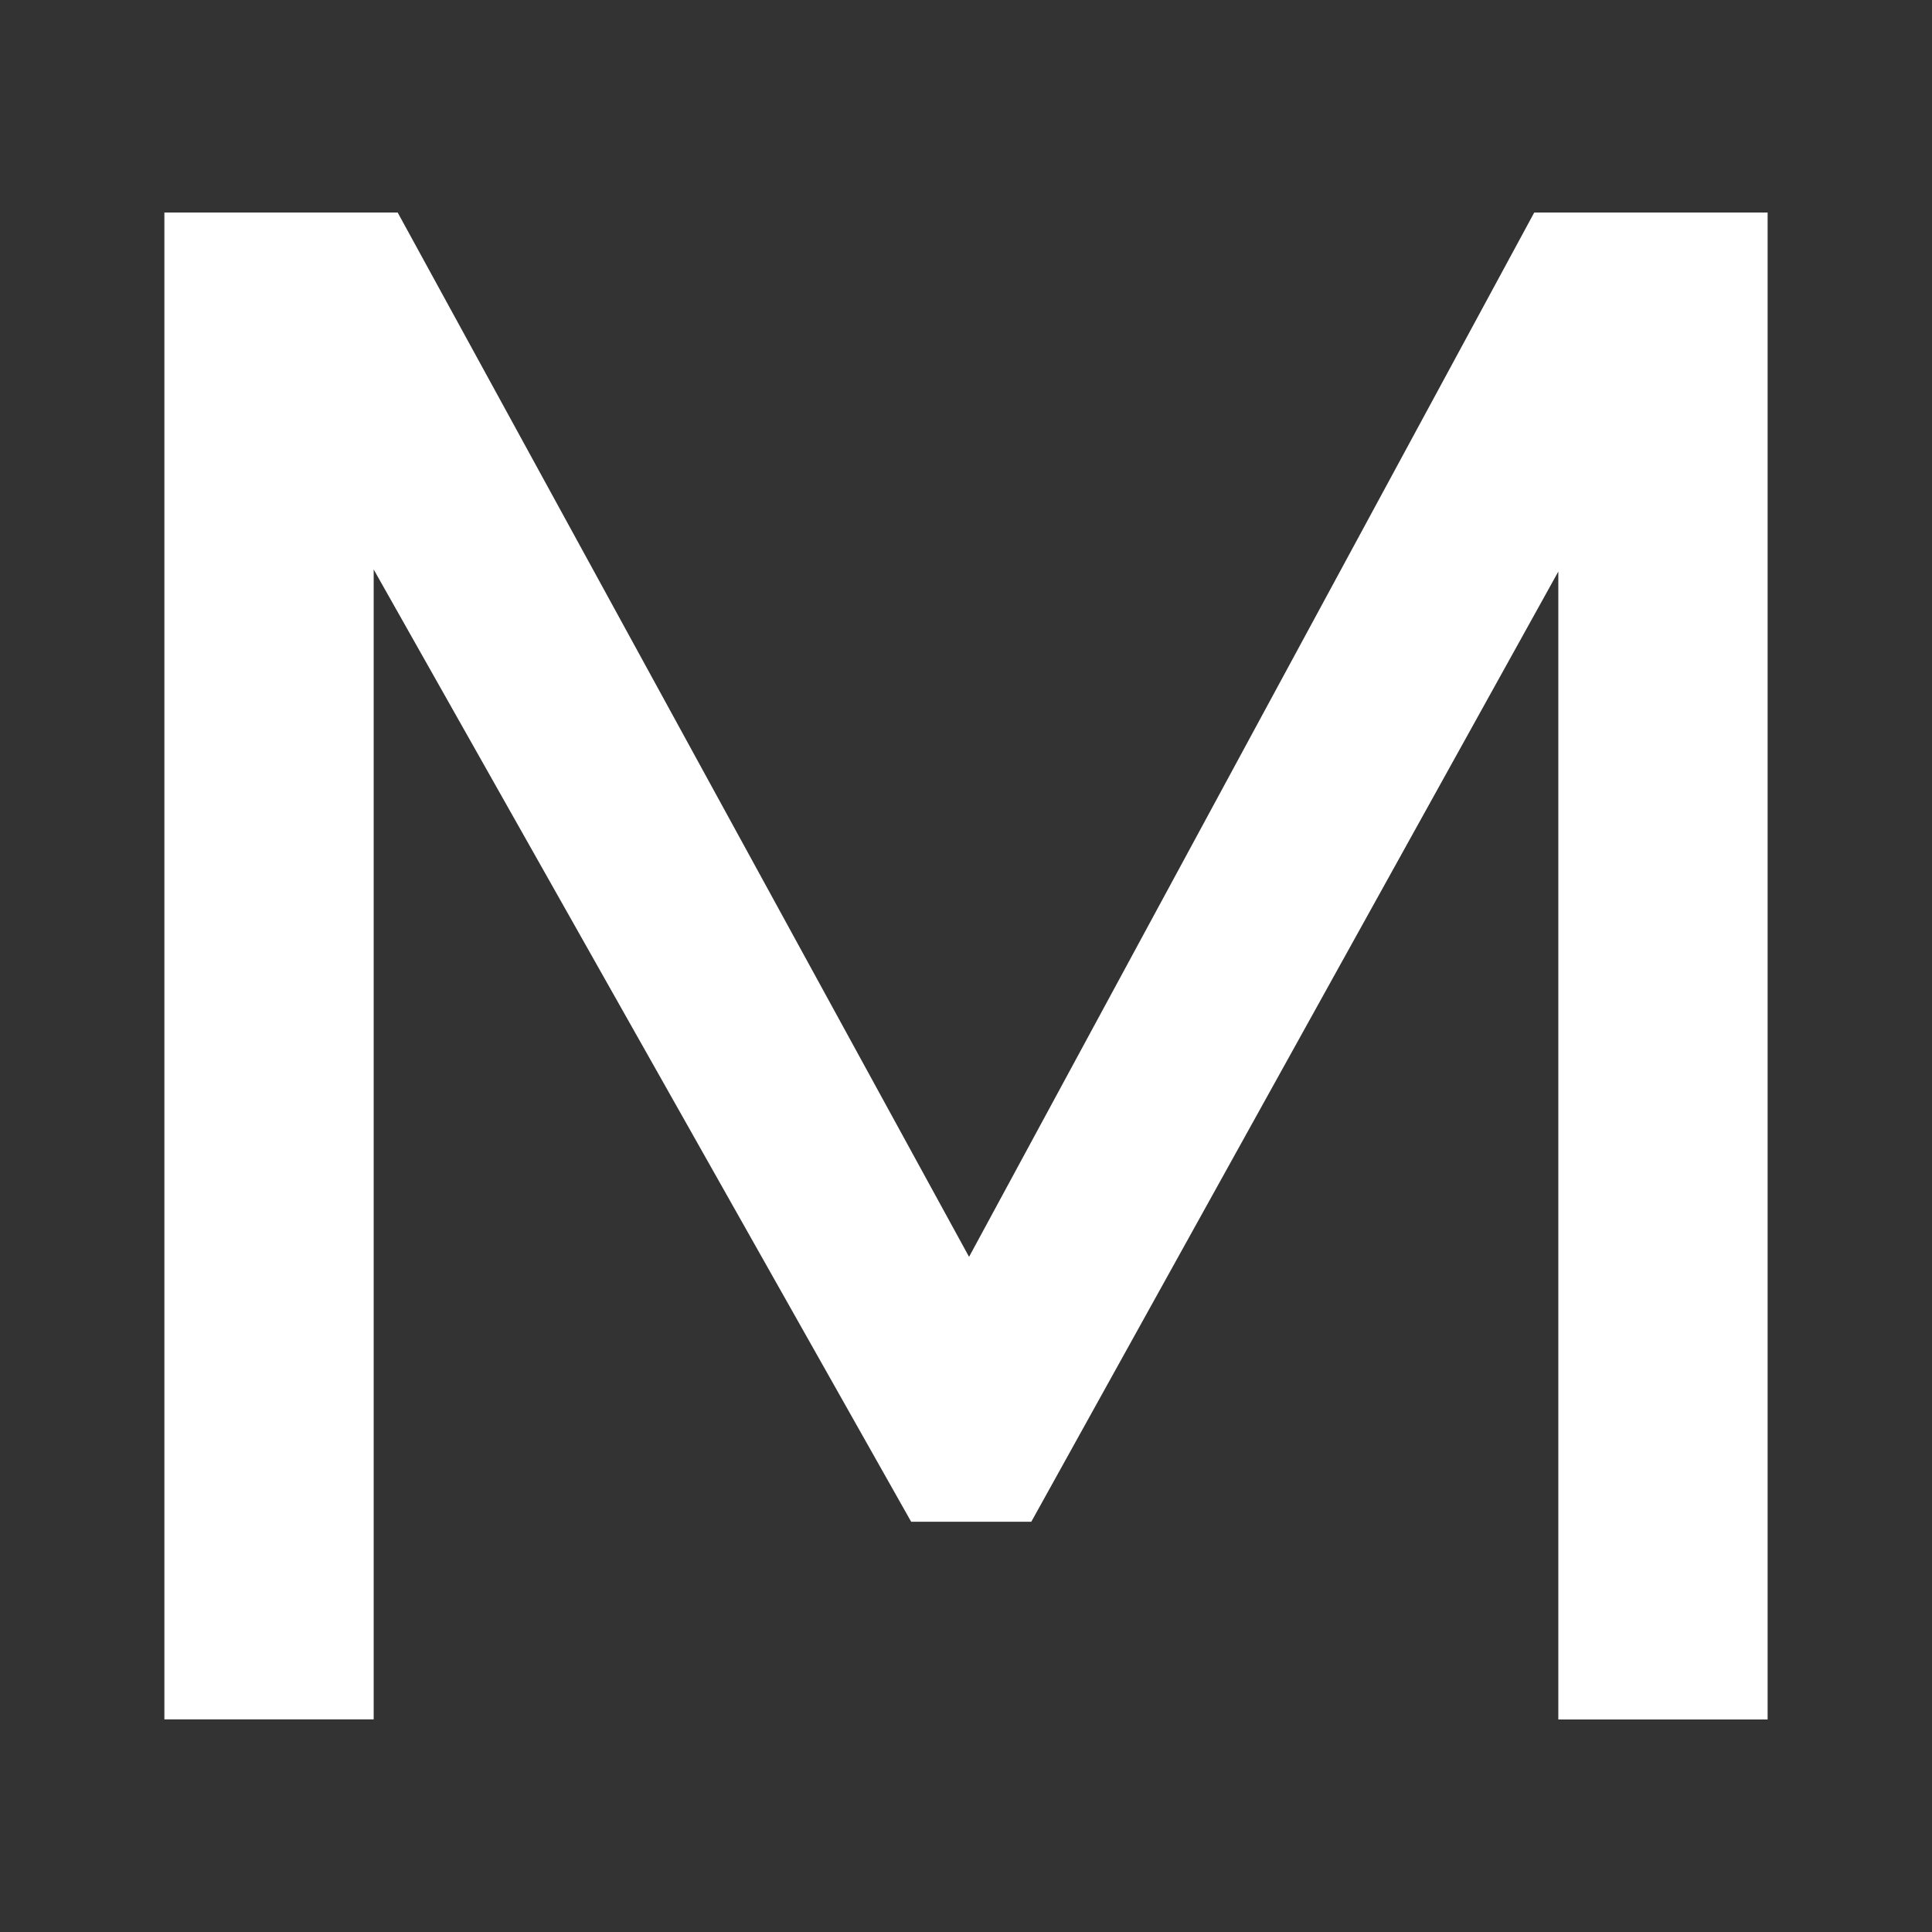 <svg width="24px" height="24px" viewBox="0 0 24 24" xmlns="http://www.w3.org/2000/svg">
<rect x="0" y="0" width="24" height="24" fill="#333333" stroke="none"/>
<path fill="#FFFFFF" d="M12.038,15.613L19.059,2.64h2.899V21.36h-2.6V7.1l-6.547,11.804h-1.492c0,0-6.639-11.765-6.677-11.83v14.285
	H2.042V2.64H4.94L12.038,15.613z"/>
</svg>

